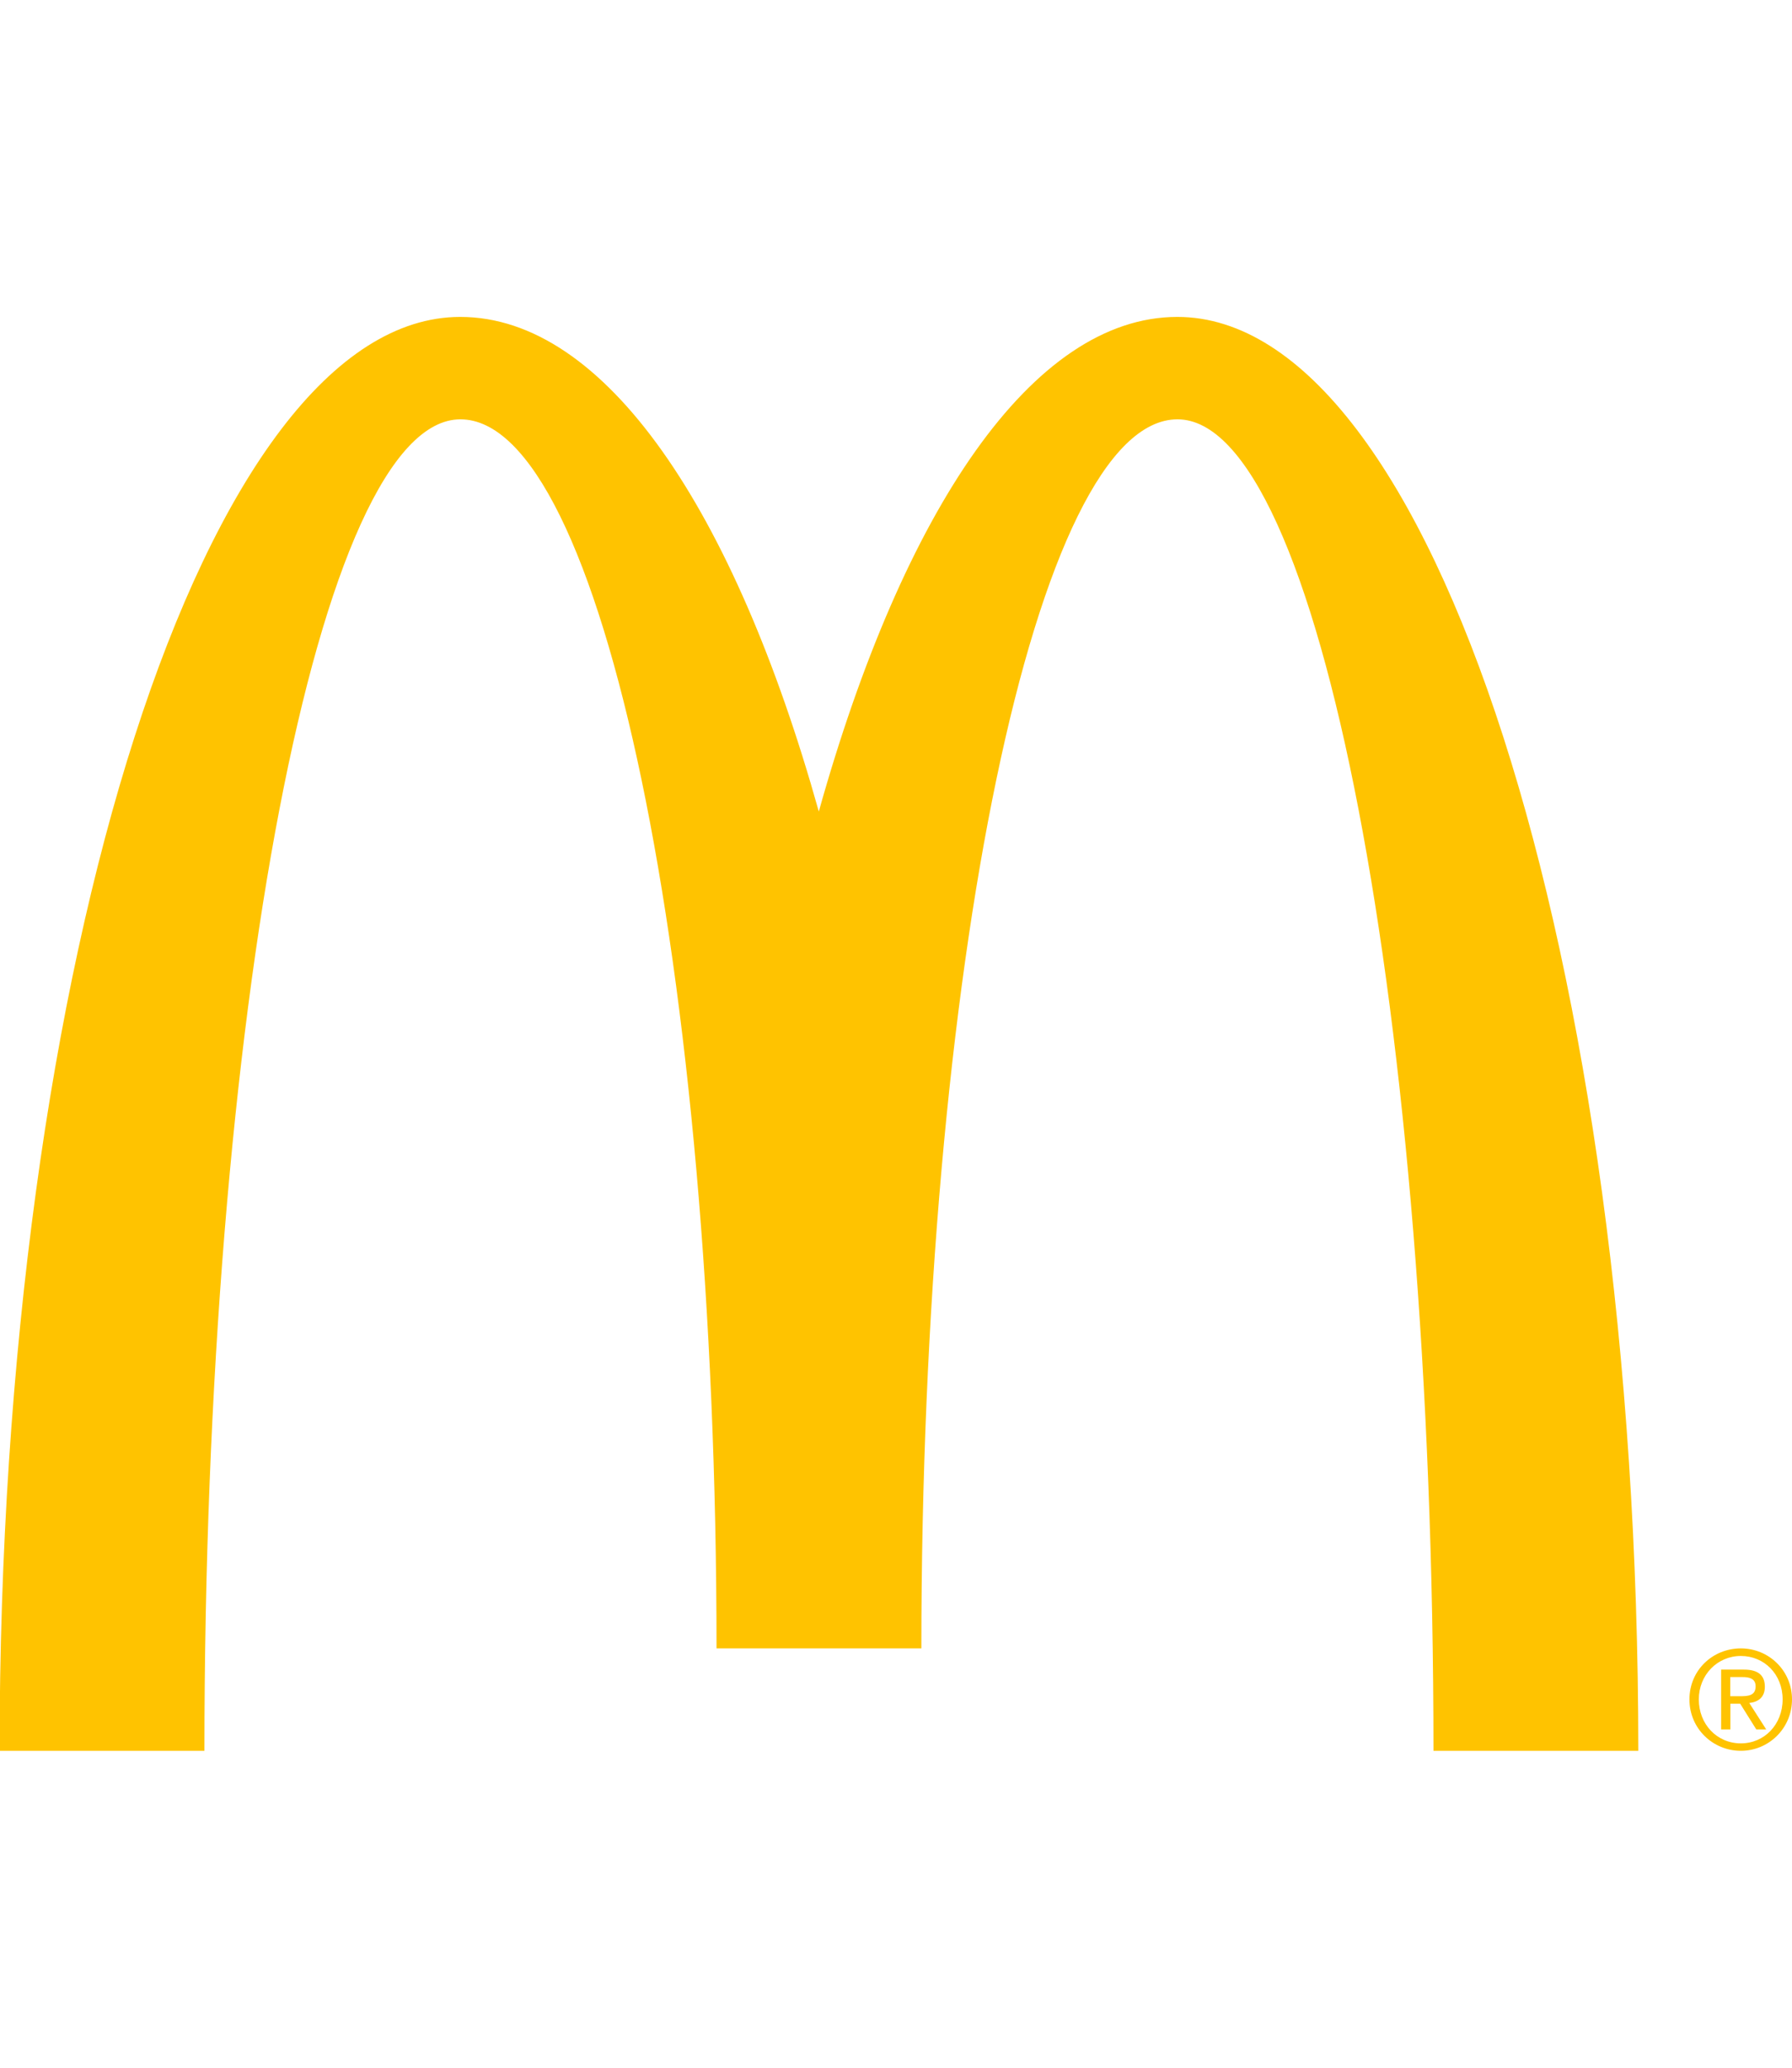 <svg xmlns="http://www.w3.org/2000/svg" id="Layer_1" width="130" height="150" viewBox="0 0 130 150"><path d="M85.42,30.42c10.26,0,18.57,43.24,18.57,96.59h14.86c0-57.45-14.97-104.02-33.44-104.02-10.51,0-19.88,14-26.01,35.88-6.13-21.89-15.5-35.88-26.01-35.88C14.94,22.99-.03,69.56-.03,127.01h14.86c0-53.34,8.32-96.59,18.57-96.59s18.58,39.92,18.58,89.16h14.86c0-49.24,8.32-89.16,18.58-89.16" fill="#ffc300"></path><path d="M126.29,119.58c2.02,0,3.71,1.6,3.71,3.7s-1.69,3.73-3.71,3.73-3.73-1.6-3.73-3.73,1.7-3.7,3.73-3.7M126.29,126.47c1.71,0,3.03-1.37,3.03-3.19s-1.33-3.15-3.03-3.15-3.05,1.37-3.05,3.15c0,1.81,1.32,3.19,3.05,3.19ZM124.85,121.12h1.67c1.02,0,1.51.41,1.51,1.24,0,.78-.49,1.11-1.13,1.18l1.23,1.92h-.72l-1.17-1.87h-.71v1.87h-.67v-4.34h0ZM125.52,123.05h.7c.59,0,1.14-.03,1.14-.72,0-.58-.49-.67-.95-.67h-.89v1.39h0Z" fill="#ffc300"></path></svg>